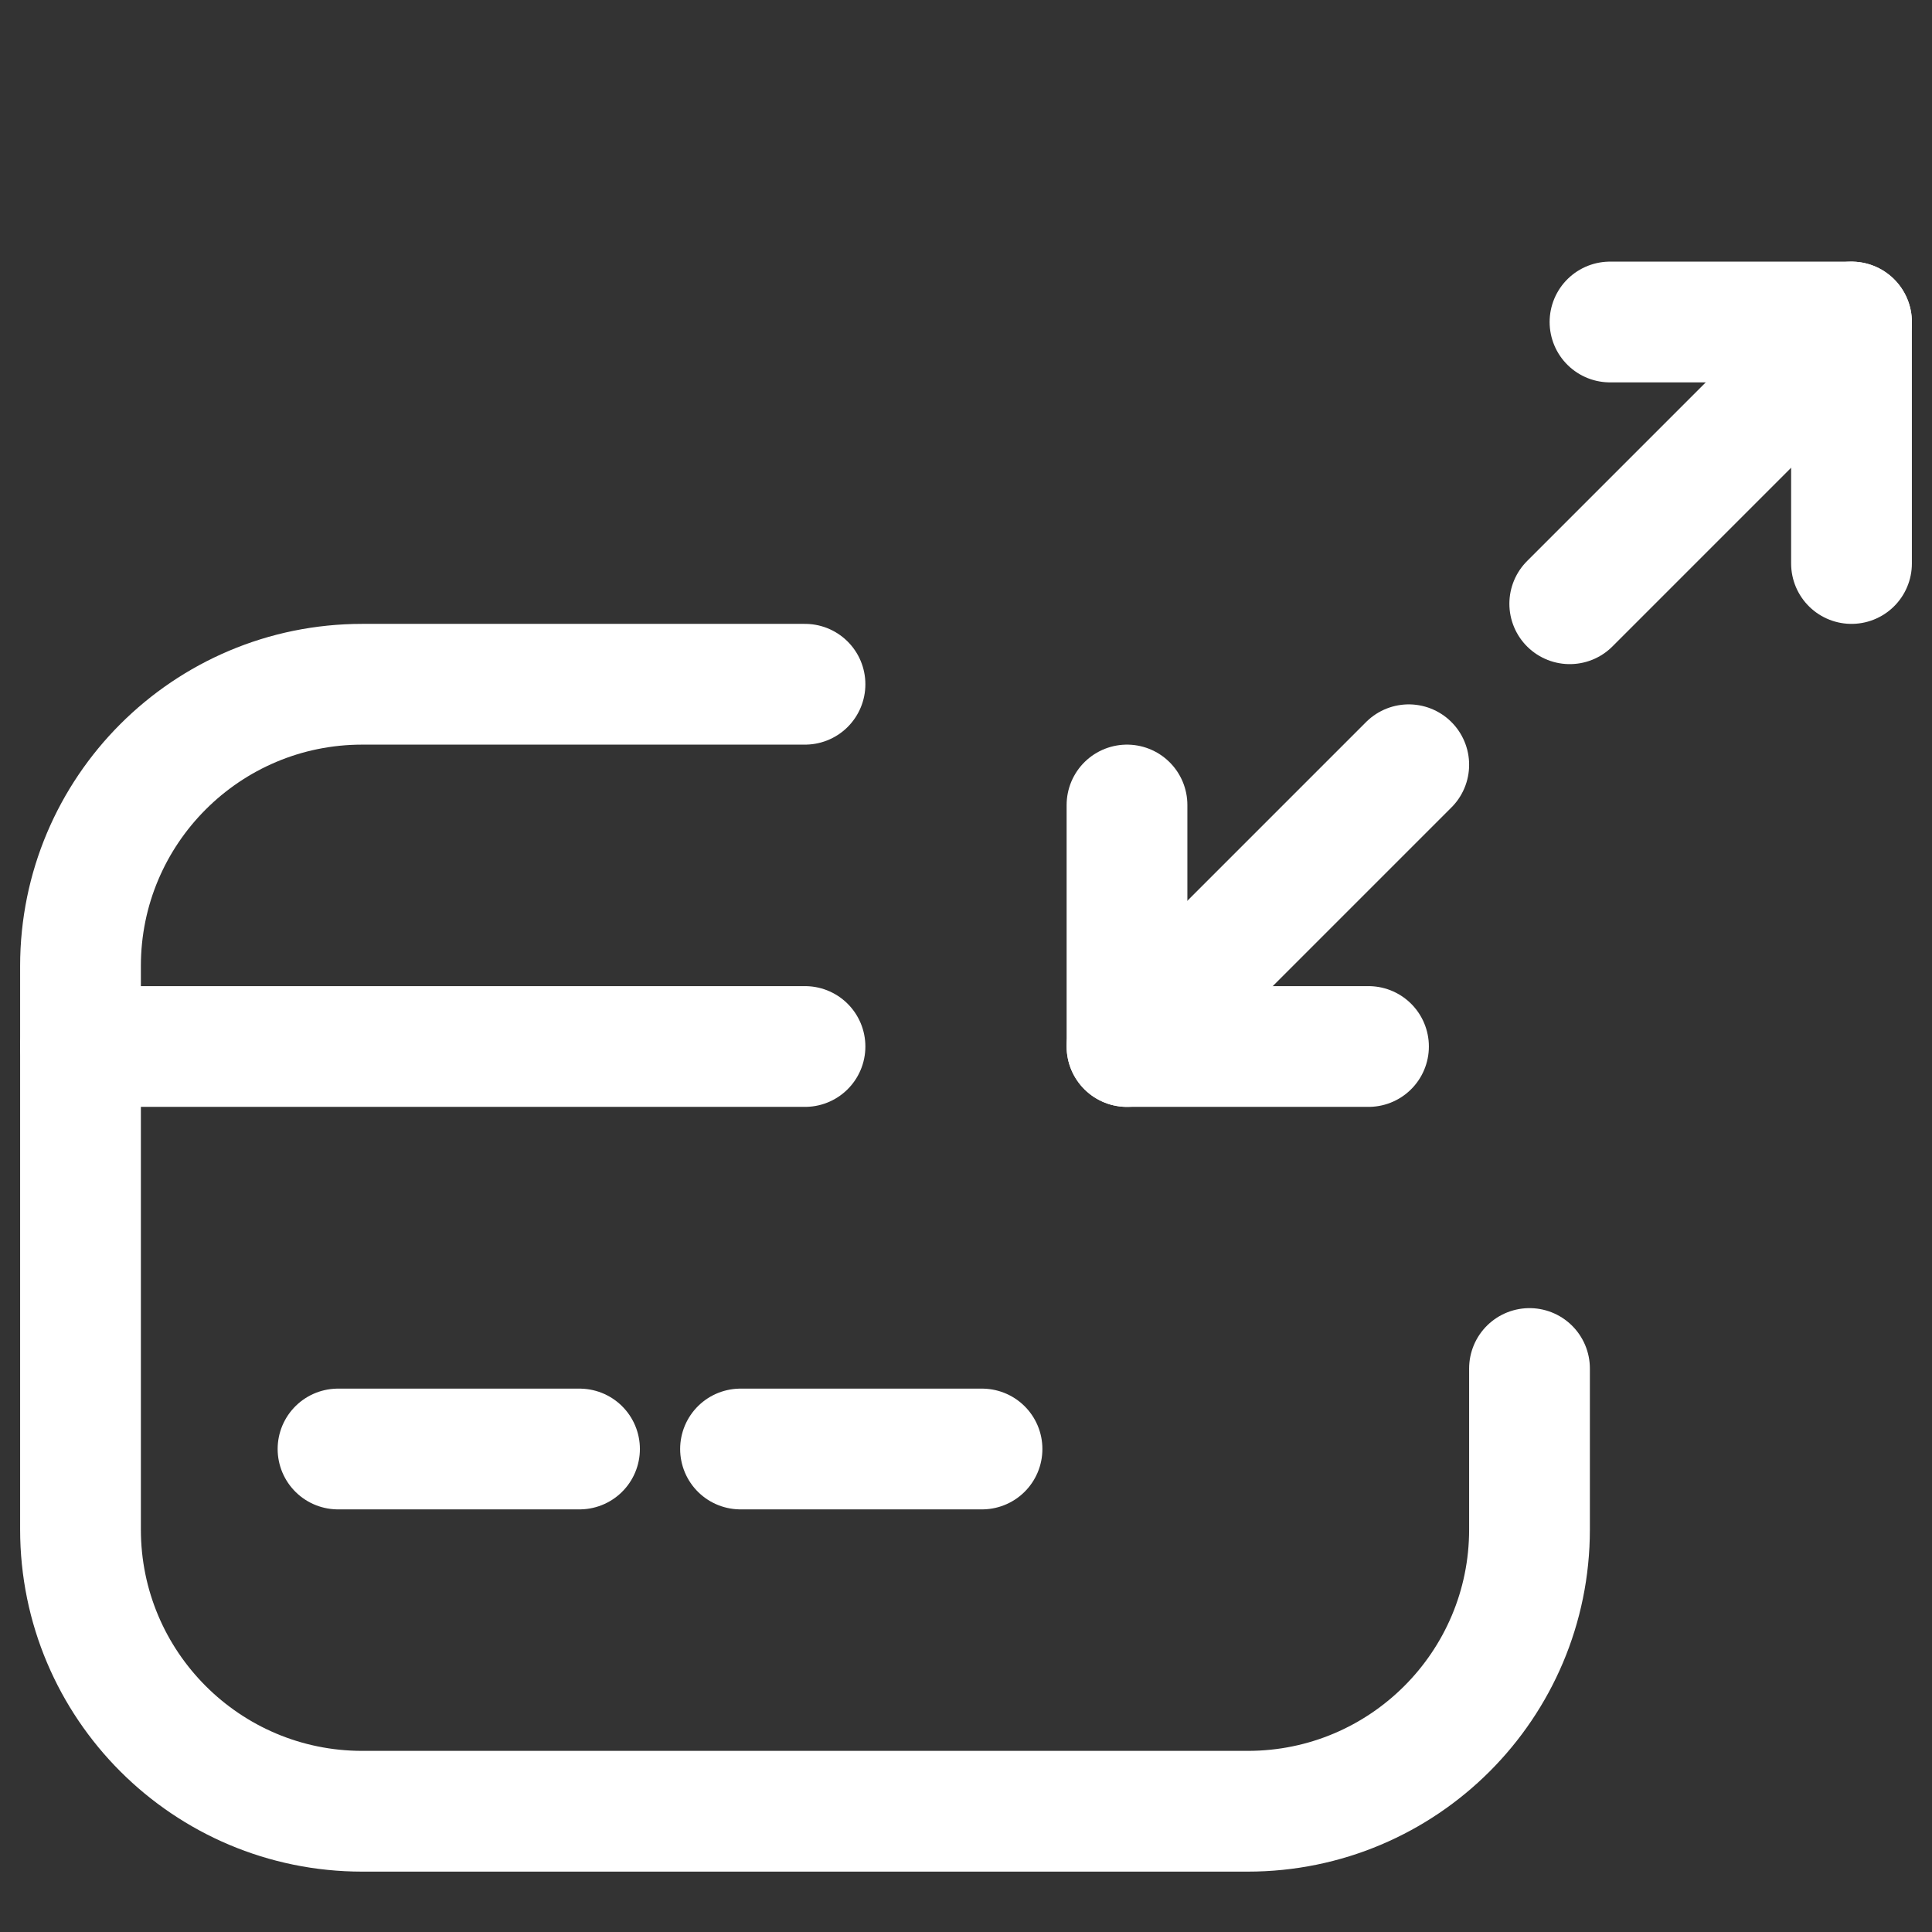 <svg width="24" height="24" viewBox="0 0 24 24" fill="none" xmlns="http://www.w3.org/2000/svg">
<rect x="0" y="0" width="24" height="24" fill="#333333" stroke="none"/>
<path d="M10 8.5H4.5C2.567 8.5 1 10.067 1 12V19C1 20.933 2.567 22.5 4.5 22.5H15.5C17.433 22.5 19 20.933 19 19V17" stroke="white" stroke-width="1.5" stroke-linecap="round"/>
<path d="M1 13H10" stroke="white" stroke-width="1.5" stroke-linecap="round"/>
<path d="M4.199 18H7.199" stroke="white" stroke-width="1.5" stroke-linecap="round"/>
<path d="M9.199 18H12.199" stroke="white" stroke-width="1.5" stroke-linecap="round"/>
<path d="M20 4H23V7" stroke="white" stroke-width="1.5" stroke-linecap="round" stroke-linejoin="round"/>
<path d="M17 13H14V10" stroke="white" stroke-width="1.5" stroke-linecap="round" stroke-linejoin="round"/>
<path d="M23 4L19.5 7.5" stroke="white" stroke-width="1.5" stroke-linecap="round" stroke-linejoin="round"/>
<path d="M14 13L17.5 9.5" stroke="white" stroke-width="1.5" stroke-linecap="round" stroke-linejoin="round"/>
</svg>
